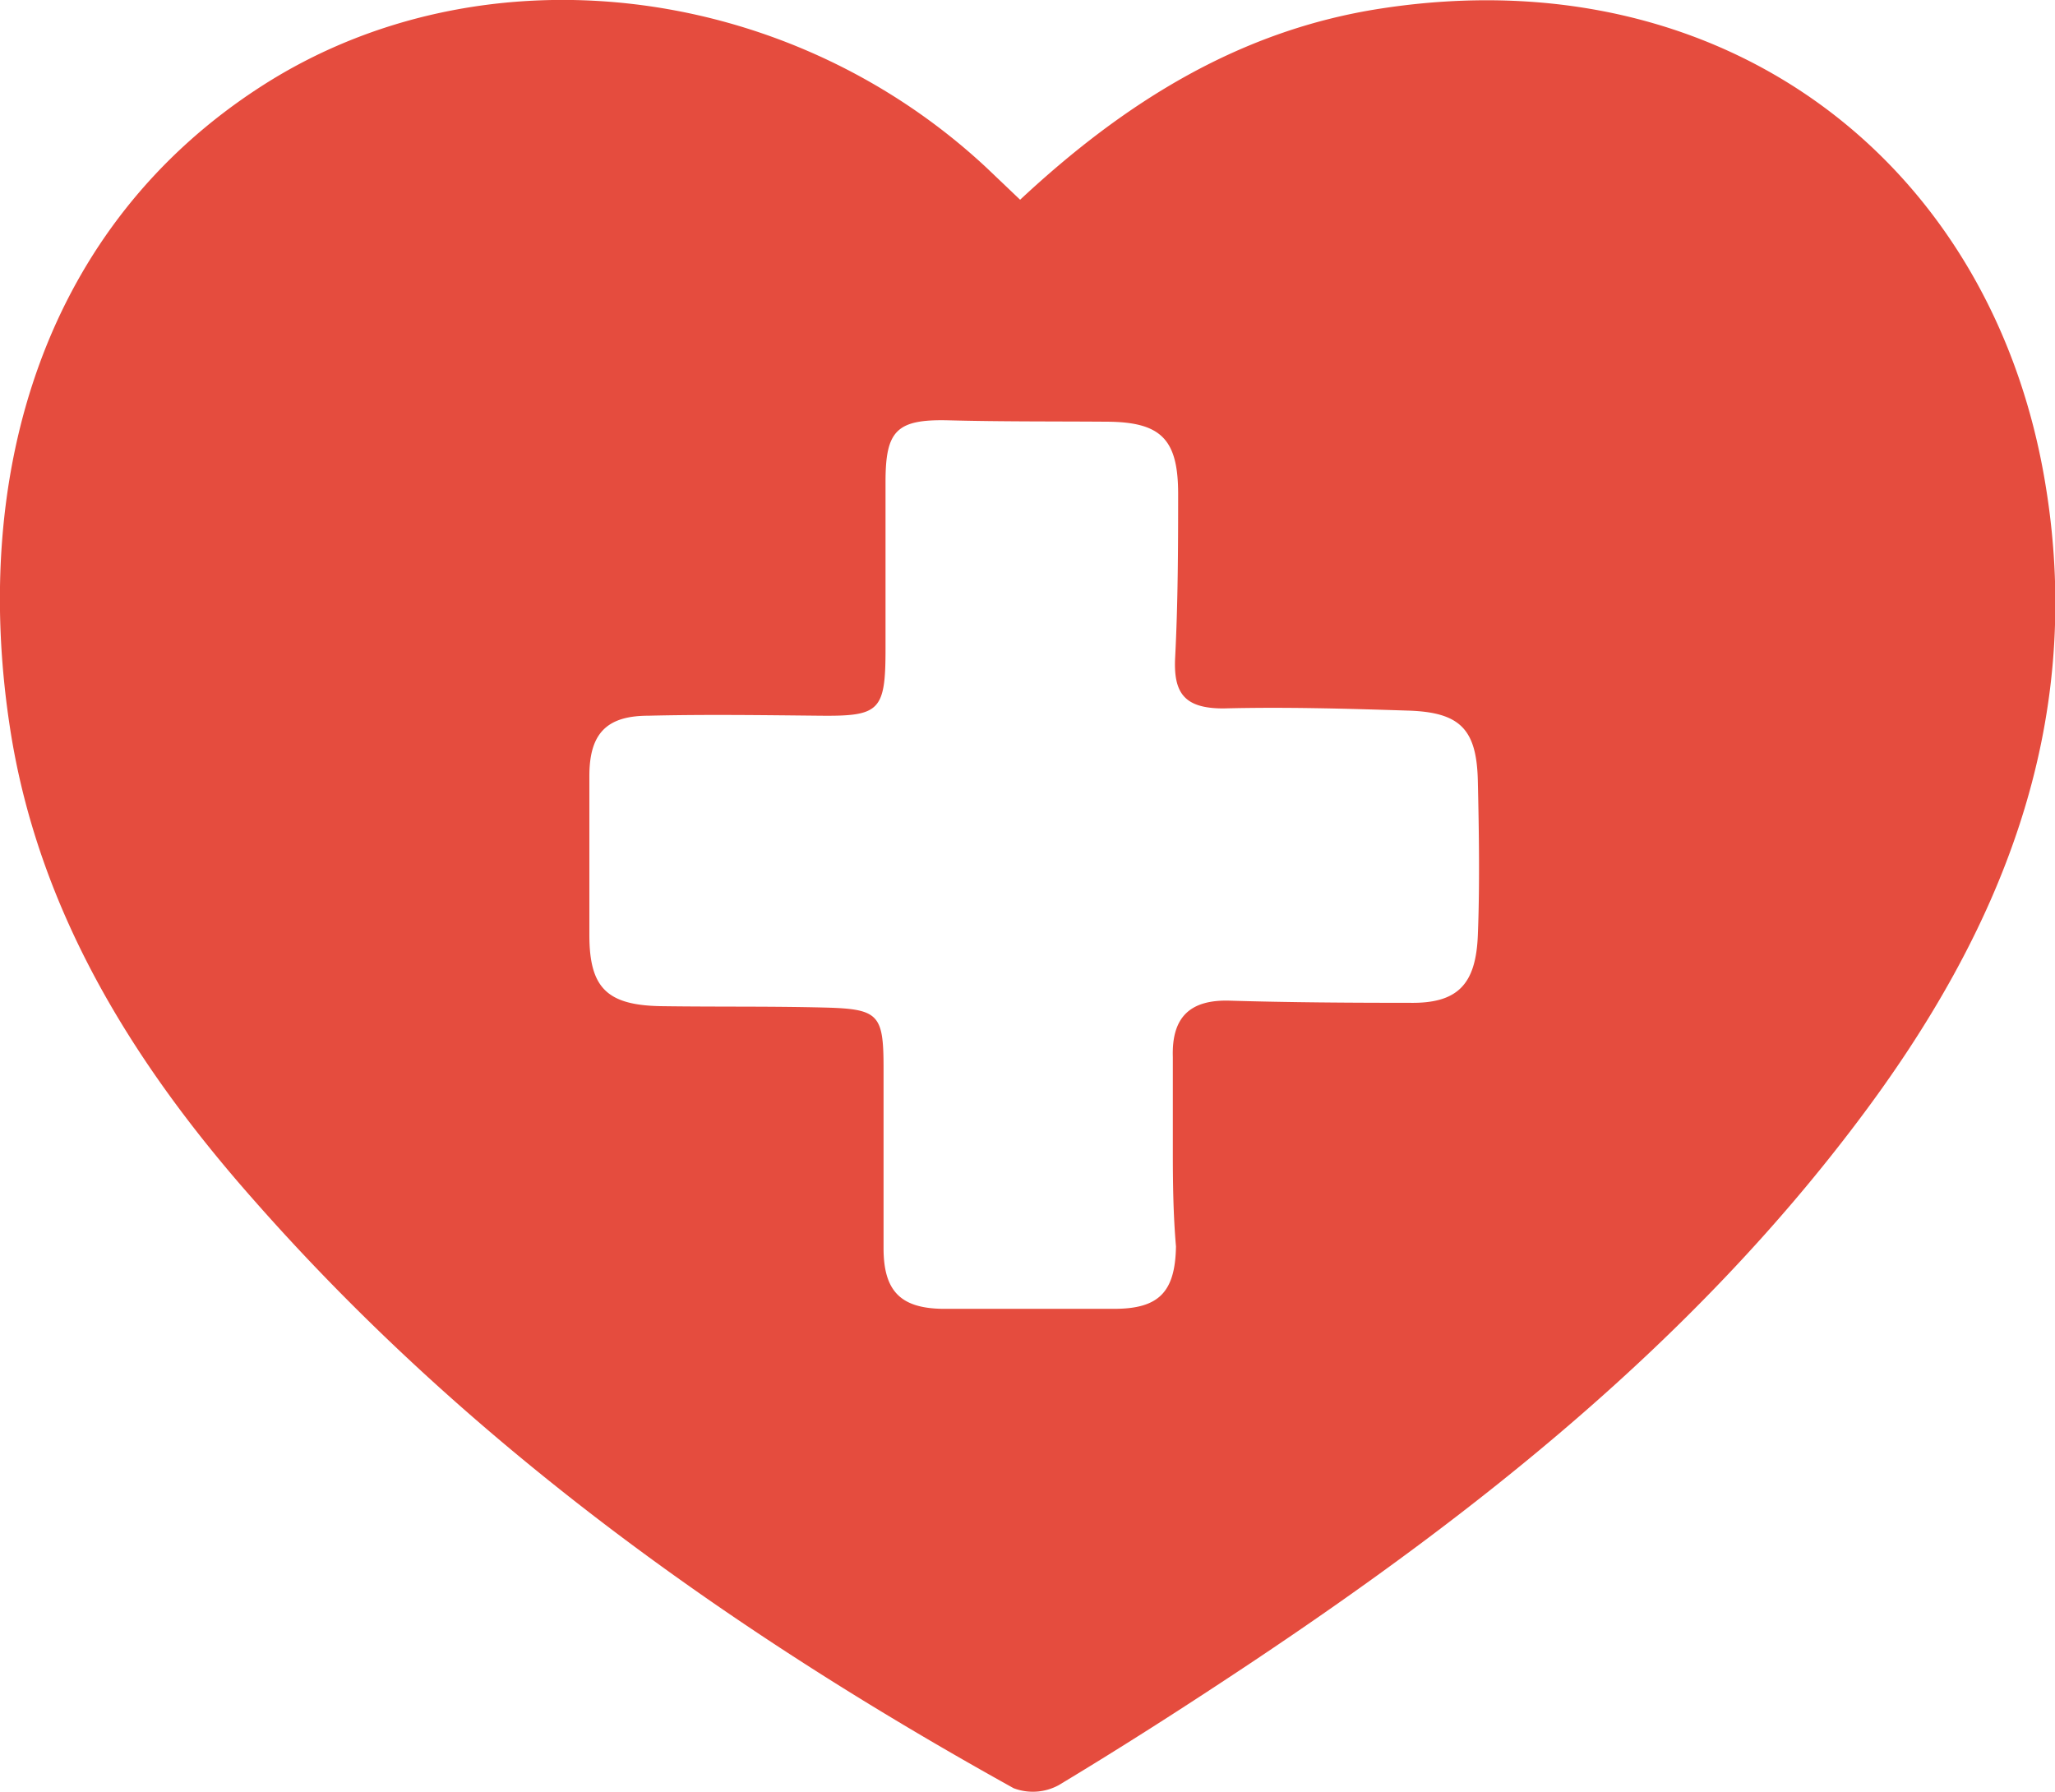 <svg xmlns="http://www.w3.org/2000/svg" viewBox="0 0 104.43 91.06"><defs><style>.cls-1{fill:#e54c3e;}</style></defs><title>Asset 4</title><g id="Layer_2" data-name="Layer 2"><g id="Layer_1-2" data-name="Layer 1"><path class="cls-1" d="M51.84,10.15C57.2,5.15,63.05,1.52,70.2.43c17.6-2.7,31.14,8,33.76,24.28,2,12.27-2.34,22.71-9.52,32.23C86,68.16,75.14,76.79,63.54,84.52c-3.2,2.13-6.44,4.21-9.73,6.19a2.75,2.75,0,0,1-2.3.16c-14.42-8-27.75-17.51-38.71-30C6.74,54,1.93,46.25.51,37c-2-13,1.74-25.55,12.84-32.66S39.94-1,50.15,8.54ZM59.6,58.51h0c0-1.6,0-3.2,0-4.8-.06-2,.85-2.92,2.89-2.86,3,.09,6.1.11,9.15.11C74.1,51,75,50,75.1,47.53s.06-5.23,0-7.85-.89-3.49-3.56-3.57c-3.12-.1-6.25-.19-9.37-.11-2,0-2.55-.79-2.45-2.62.14-2.76.15-5.52.15-8.28s-.85-3.65-3.59-3.67-5.38,0-8.06-.07S45,21.89,45,24.5c0,2.84,0,5.67,0,8.5,0,3.14-.31,3.4-3.33,3.37s-5.82-.07-8.72,0c-2.14,0-3,.92-3,3.07,0,2.69,0,5.38,0,8.06s.87,3.59,3.67,3.63,5.52,0,8.28.07,3,.34,3,3.08c0,3.05,0,6.1,0,9.15,0,2.19.88,3.05,3,3.08q4.36,0,8.72,0c2.28,0,3.1-.86,3.14-3.17C59.62,61.71,59.6,60.11,59.6,58.51Z"></path></g></g></svg>